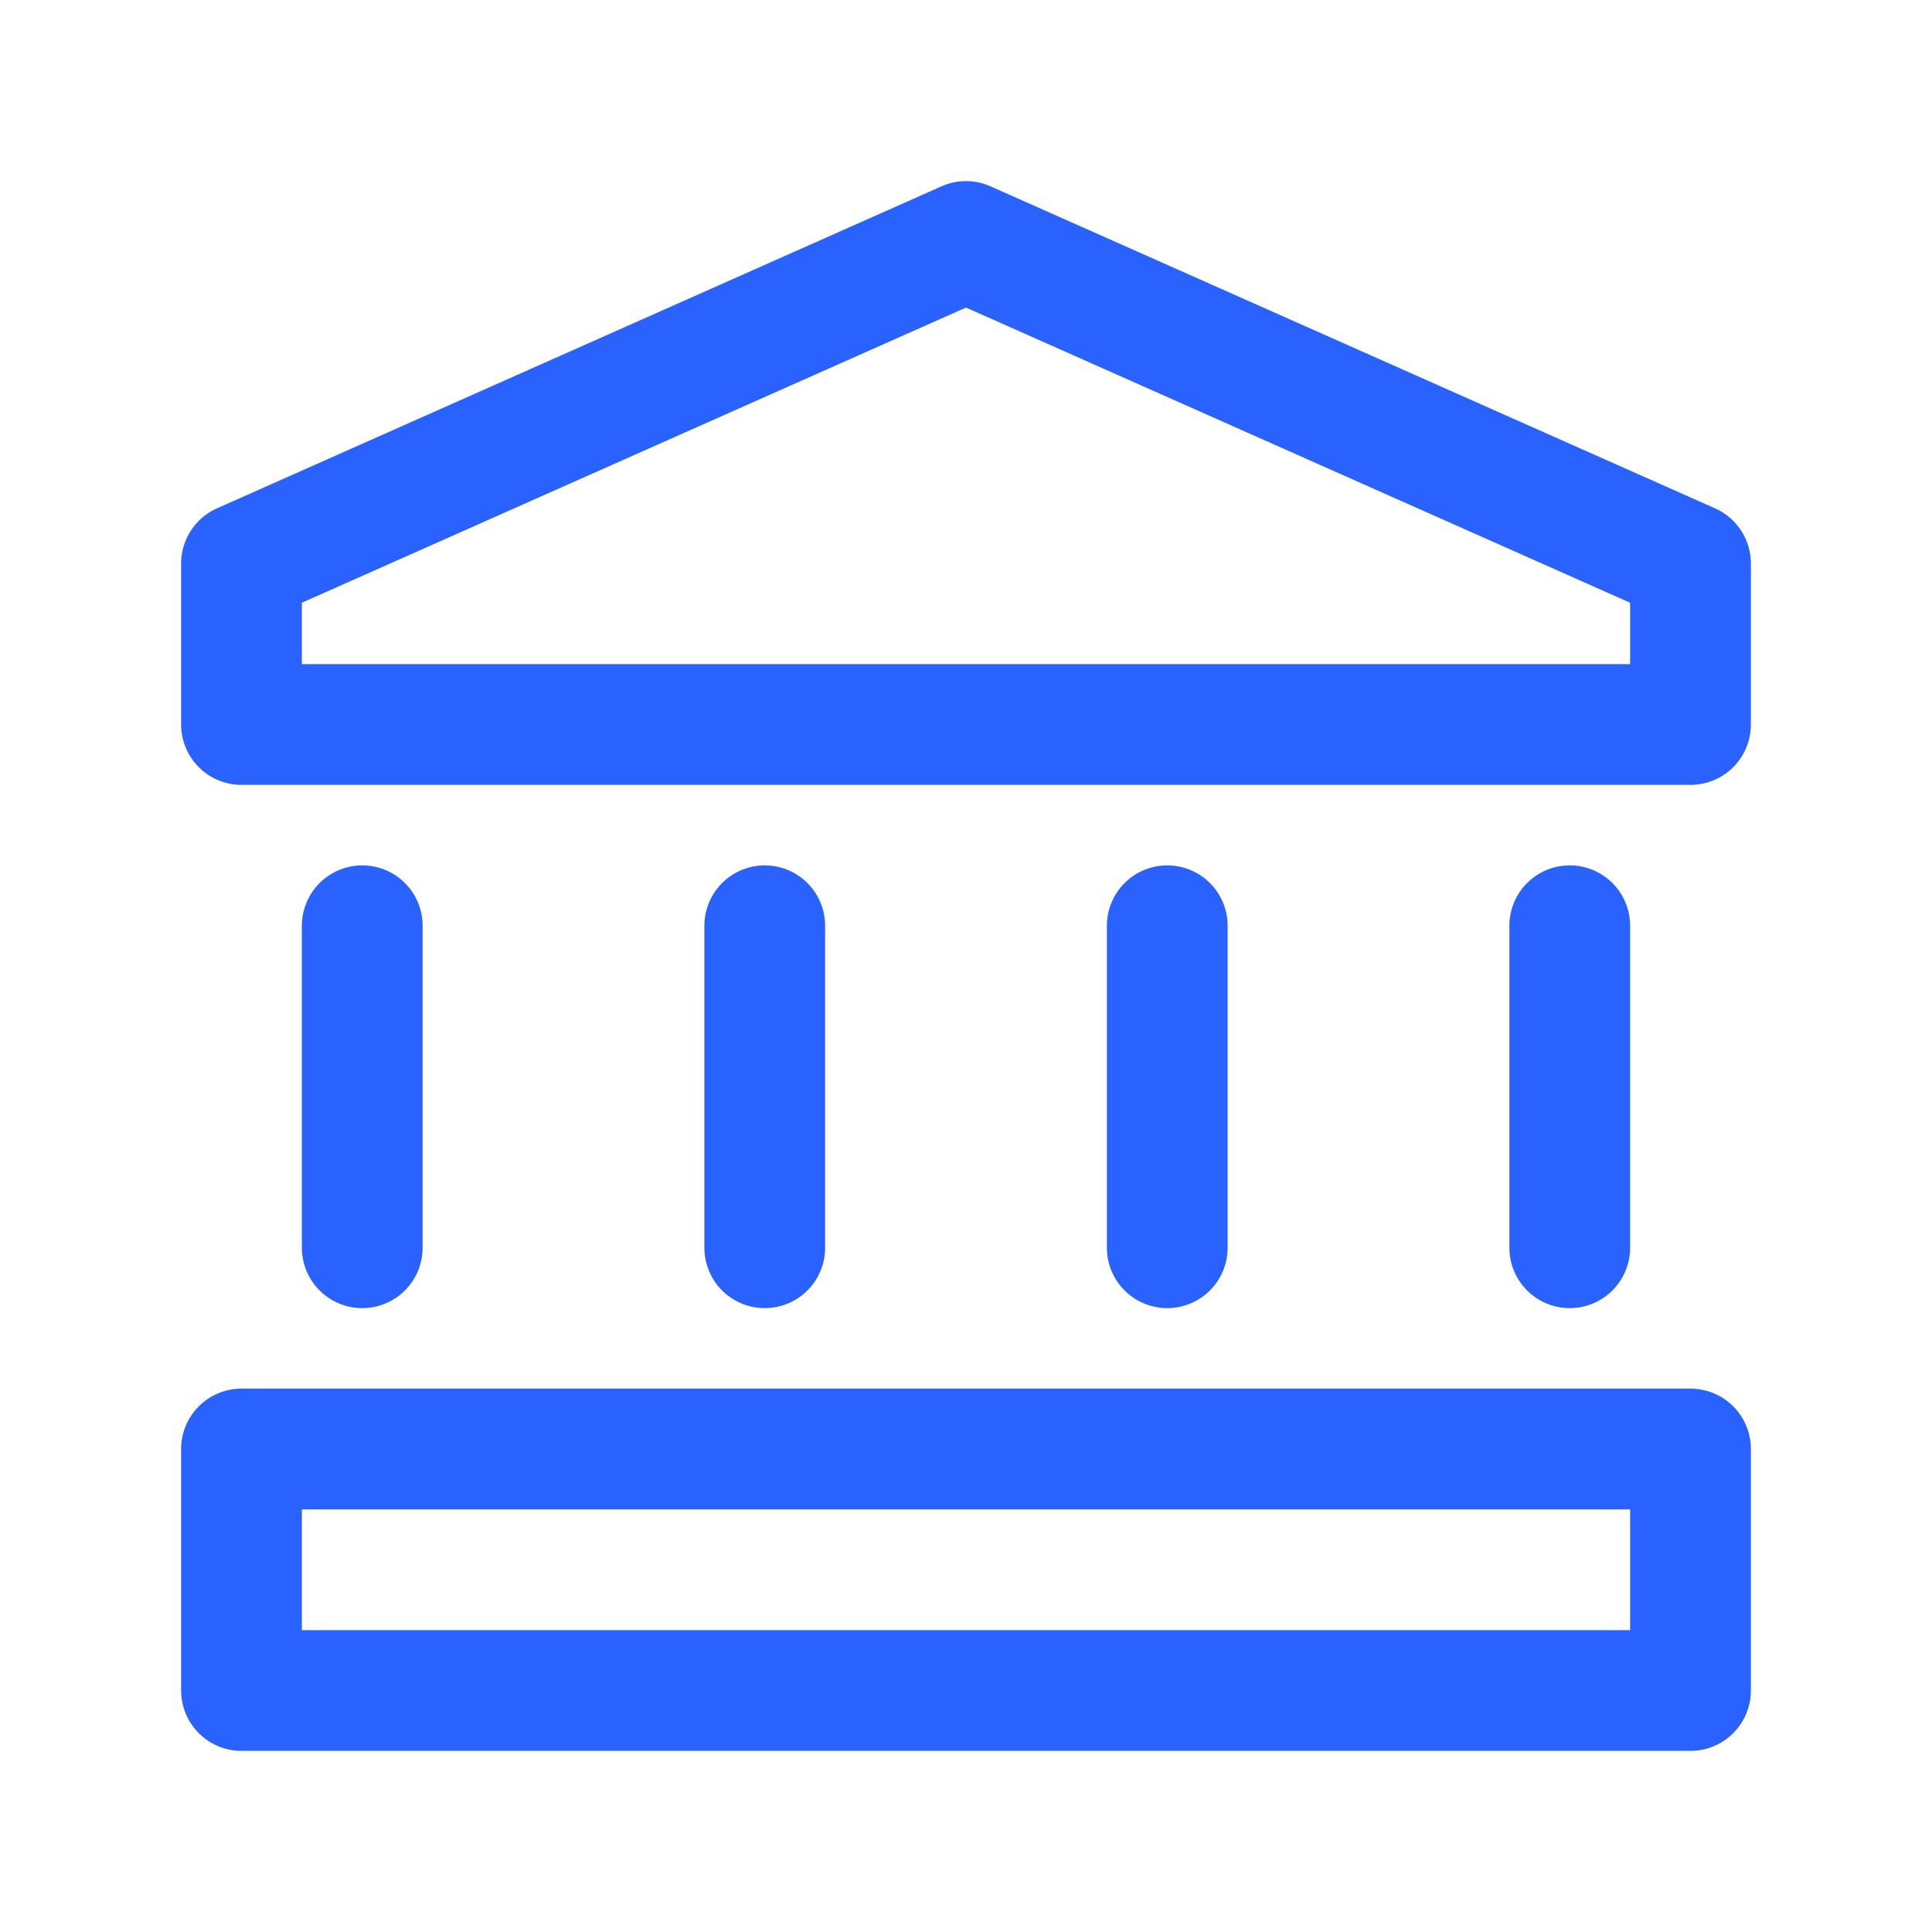 <svg width="24" height="24" viewBox="0 0 24 24" fill="none" xmlns="http://www.w3.org/2000/svg">
<path d="M4.5 15.5V11.5M19.5 11.5V15.5M9.5 11.5V15.5M14.5 11.5V15.5M21 9H3V7L12 3L21 7V9ZM3 18H21V21H3V18Z" stroke="#2962FF" stroke-width="1.5" stroke-linecap="round" stroke-linejoin="round"/>
</svg>
